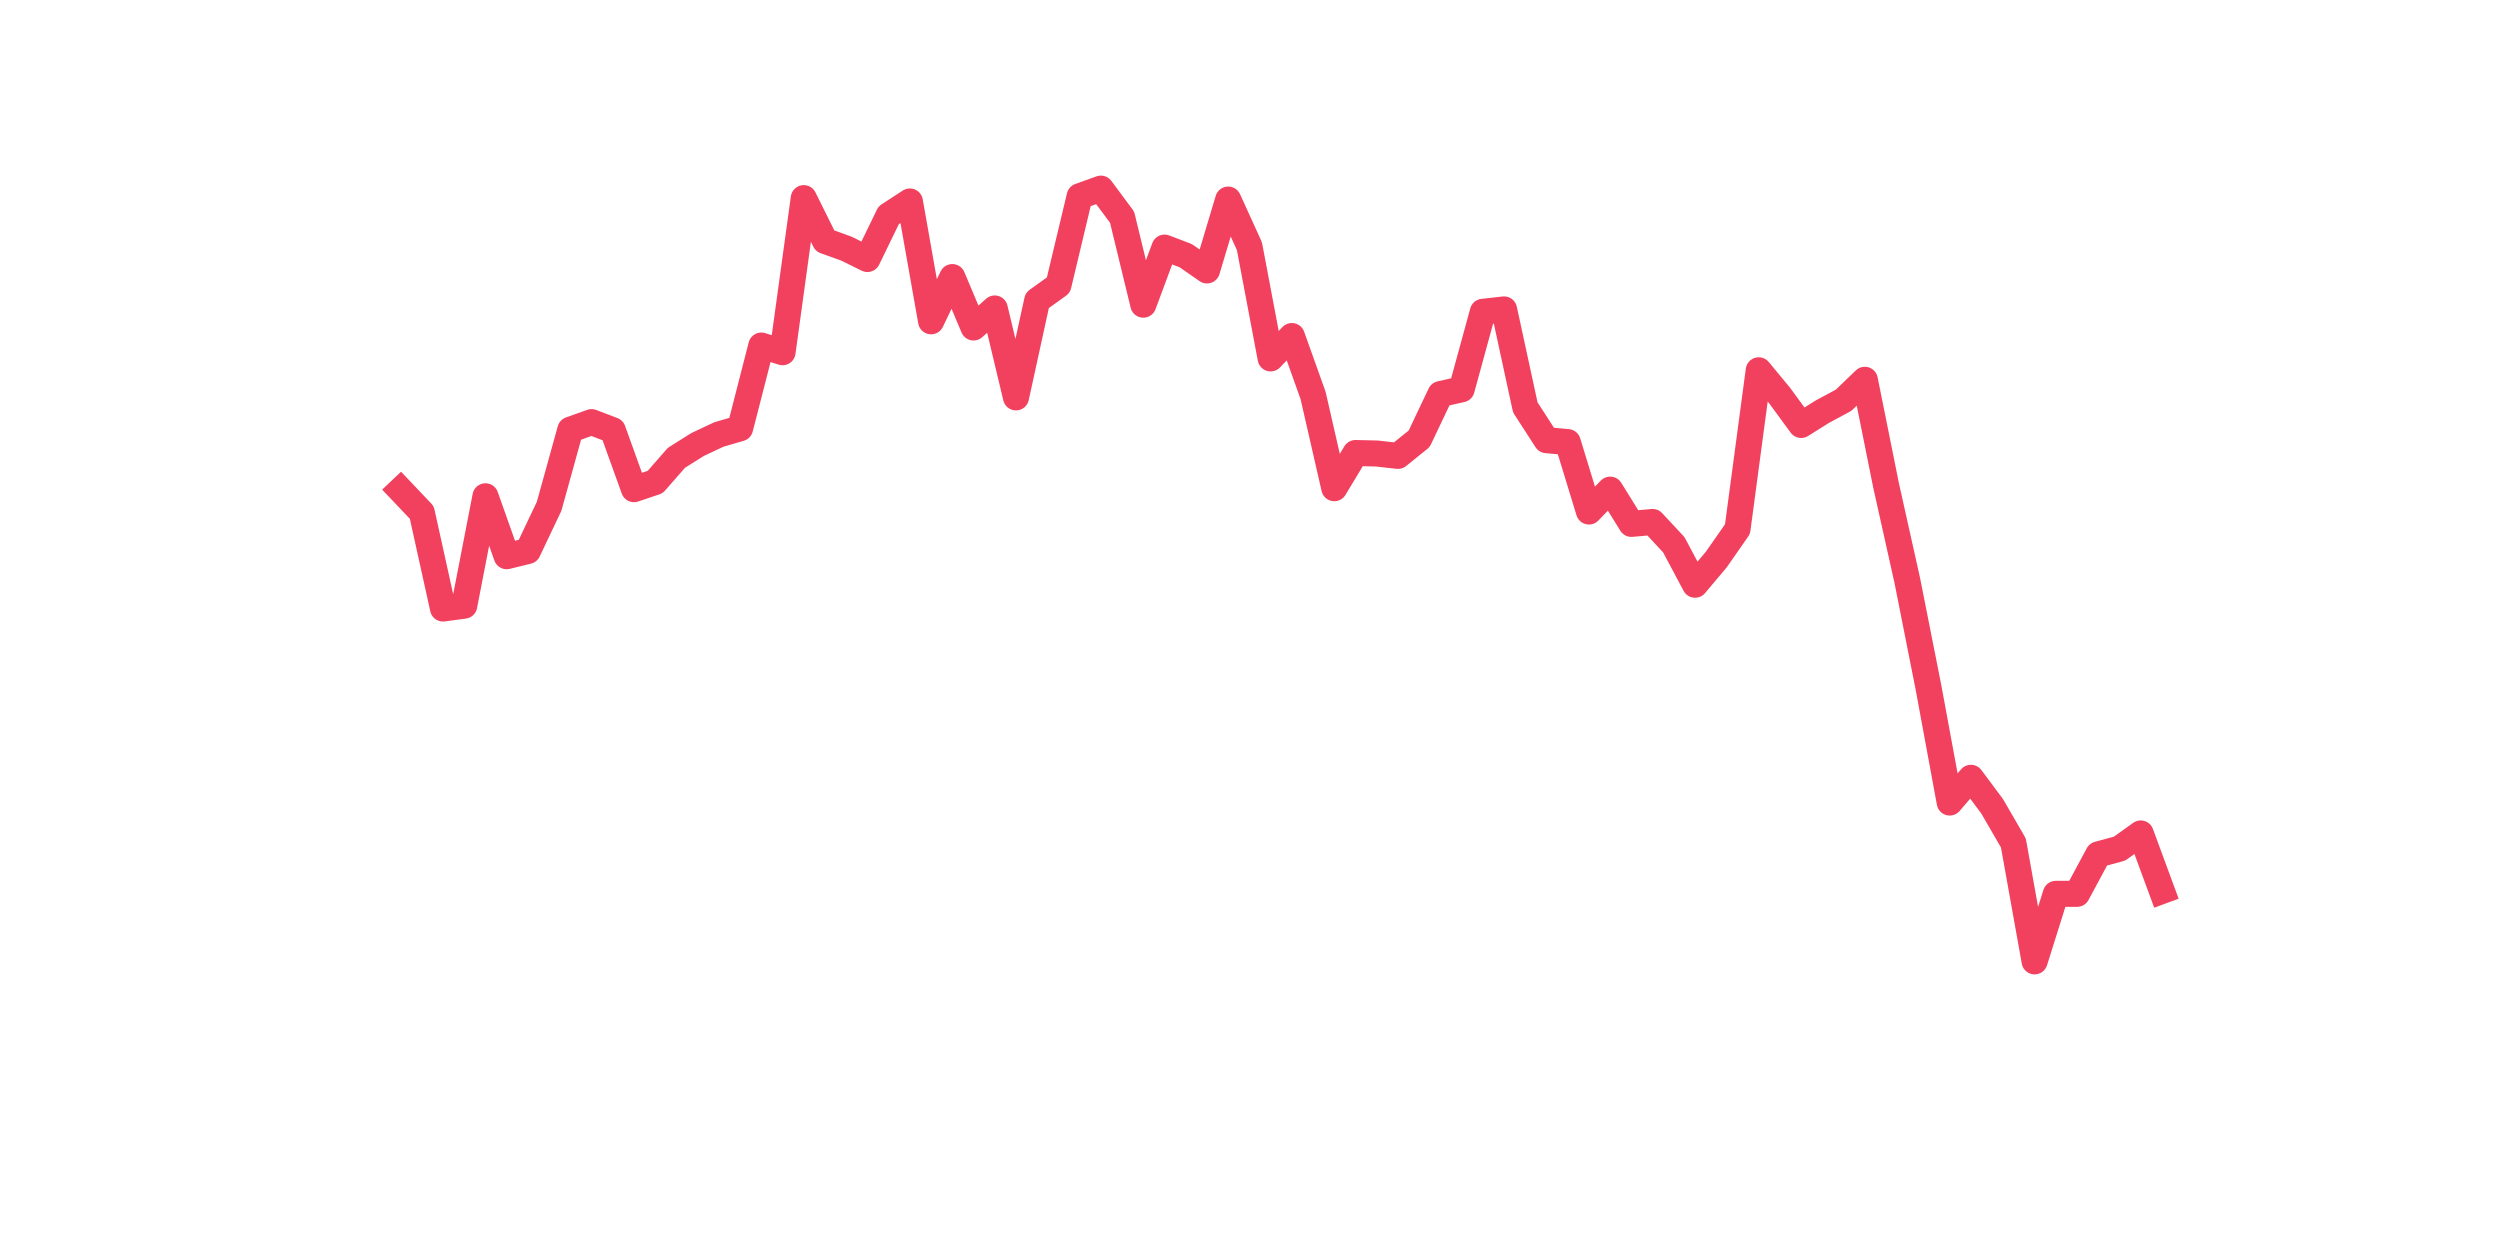 <?xml version="1.0" encoding="utf-8" standalone="no"?>
<!DOCTYPE svg PUBLIC "-//W3C//DTD SVG 1.1//EN"
  "http://www.w3.org/Graphics/SVG/1.1/DTD/svg11.dtd">
<svg xmlns:xlink="http://www.w3.org/1999/xlink" width="144pt" height="72pt" viewBox="0 0 144 72" xmlns="http://www.w3.org/2000/svg" version="1.1">
 <defs>
  <style type="text/css">*{stroke-linejoin: round; stroke-linecap: butt}</style>
 </defs>
 <g id="figure_1">
  <g id="patch_1">
   <path d="M 0 72 
L 144 72 
L 144 0 
L 0 0 
z
" style="fill: #ffffff"/>
  </g>
  <g id="axes_1">
   <g id="line2d_1">
    <path d="M 23.073 28.231 
L 24.295 29.518 
L 25.517 35.051 
L 26.74 34.887 
L 27.962 28.587 
L 29.184 32.038 
L 30.407 31.737 
L 31.629 29.162 
L 32.851 24.752 
L 34.074 24.314 
L 35.296 24.78 
L 36.519 28.176 
L 37.741 27.765 
L 38.963 26.368 
L 40.186 25.601 
L 41.408 25.026 
L 42.63 24.67 
L 43.853 19.904 
L 45.075 20.288 
L 46.297 11.413 
L 47.52 13.878 
L 48.742 14.317 
L 49.964 14.919 
L 51.187 12.399 
L 52.409 11.605 
L 53.631 18.507 
L 54.854 15.96 
L 56.076 18.863 
L 57.298 17.768 
L 58.521 22.89 
L 59.743 17.302 
L 60.965 16.426 
L 62.188 11.304 
L 63.41 10.865 
L 64.632 12.509 
L 65.855 17.549 
L 67.077 14.262 
L 68.299 14.727 
L 69.522 15.577 
L 70.744 11.495 
L 71.966 14.18 
L 73.189 20.644 
L 74.411 19.356 
L 75.634 22.78 
L 76.856 28.121 
L 78.078 26.094 
L 79.301 26.122 
L 80.523 26.259 
L 81.745 25.273 
L 82.968 22.698 
L 84.19 22.424 
L 85.412 17.96 
L 86.635 17.823 
L 87.857 23.465 
L 89.079 25.355 
L 90.302 25.464 
L 91.524 29.463 
L 92.746 28.203 
L 93.969 30.176 
L 95.191 30.066 
L 96.413 31.381 
L 97.636 33.681 
L 98.858 32.23 
L 100.08 30.477 
L 101.303 21.329 
L 102.525 22.808 
L 103.747 24.478 
L 104.97 23.711 
L 106.192 23.054 
L 107.414 21.876 
L 108.637 27.957 
L 109.859 33.435 
L 111.081 39.598 
L 112.304 46.226 
L 113.526 44.802 
L 114.749 46.445 
L 115.971 48.554 
L 117.193 55.375 
L 118.416 51.485 
L 119.638 51.485 
L 120.86 49.212 
L 122.083 48.883 
L 123.305 48.007 
L 124.527 51.321 
" clip-path="url(#pff22bc3768)" style="fill: none; stroke: #f1415e; stroke-width: 1.5; stroke-linecap: square"/>
   </g>
  </g>
 </g>
 <defs>
  <clipPath id="pff22bc3768">
   <rect x="18" y="8.64" width="111.6" height="48.96"/>
  </clipPath>
 </defs>
</svg>
